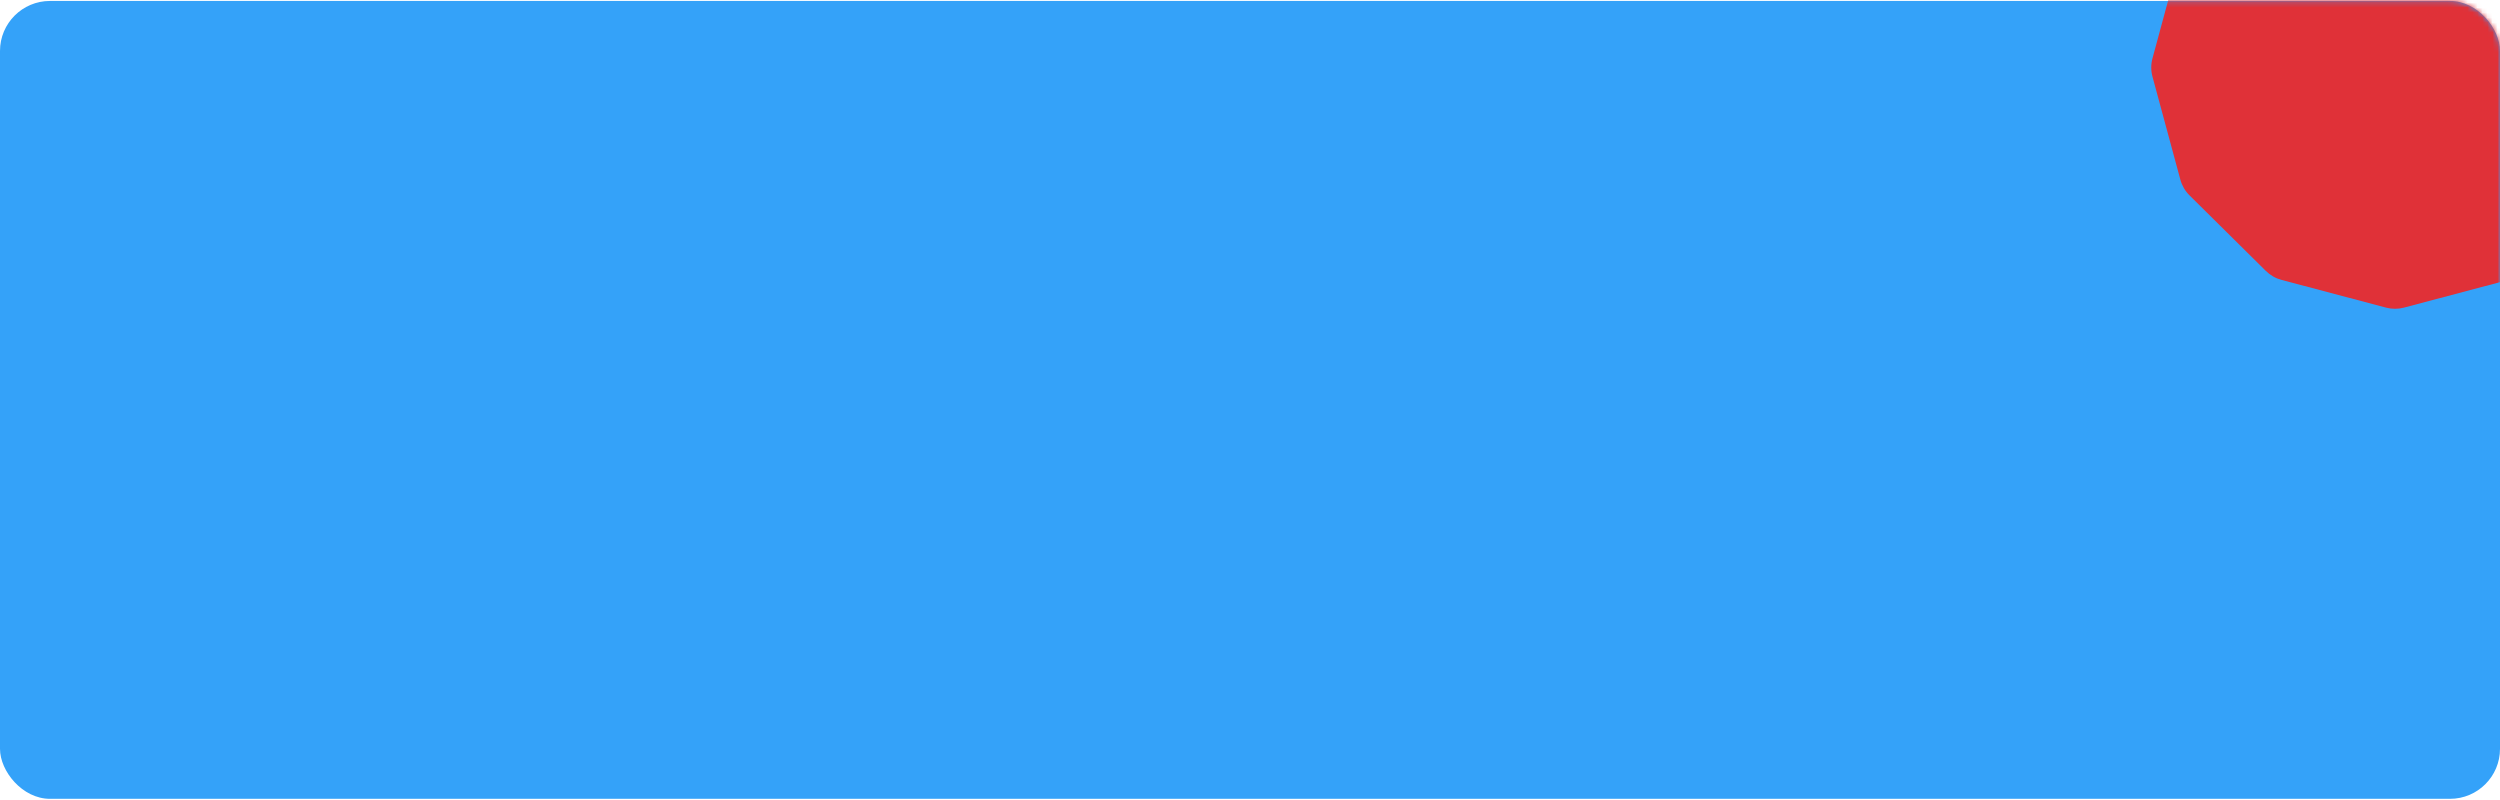 <?xml version="1.0" encoding="UTF-8"?> <svg xmlns="http://www.w3.org/2000/svg" width="500" height="160" viewBox="0 0 500 160" fill="none"> <rect y="0.191" width="500" height="159.574" rx="10" fill="#34A2F9"></rect> <mask id="mask0" style="mask-type:alpha" maskUnits="userSpaceOnUse" x="0" y="0" width="500" height="160"> <rect y="0.191" width="500" height="159.574" rx="10" fill="#6FB1E5"></rect> </mask> <g mask="url(#mask0)"> <path d="M477.206 -34.524C478.382 -34.836 479.618 -34.836 480.794 -34.524L501.696 -28.981C502.878 -28.667 503.957 -28.05 504.826 -27.19L520.095 -12.076C520.973 -11.207 521.605 -10.122 521.928 -8.93L527.505 11.671C527.829 12.869 527.829 14.131 527.505 15.329L521.928 35.93C521.605 37.122 520.973 38.208 520.095 39.076L504.826 54.19C503.957 55.05 502.878 55.667 501.696 55.981L480.794 61.524C479.618 61.836 478.382 61.836 477.206 61.524L456.304 55.981C455.122 55.667 454.043 55.05 453.174 54.19L437.905 39.076C437.027 38.208 436.395 37.122 436.072 35.93L430.495 15.329C430.171 14.131 430.171 12.869 430.495 11.671L436.072 -8.93C436.395 -10.122 437.027 -11.207 437.905 -12.076L453.174 -27.19C454.043 -28.05 455.122 -28.667 456.304 -28.981L477.206 -34.524Z" fill="#E03138"></path> </g> </svg> 